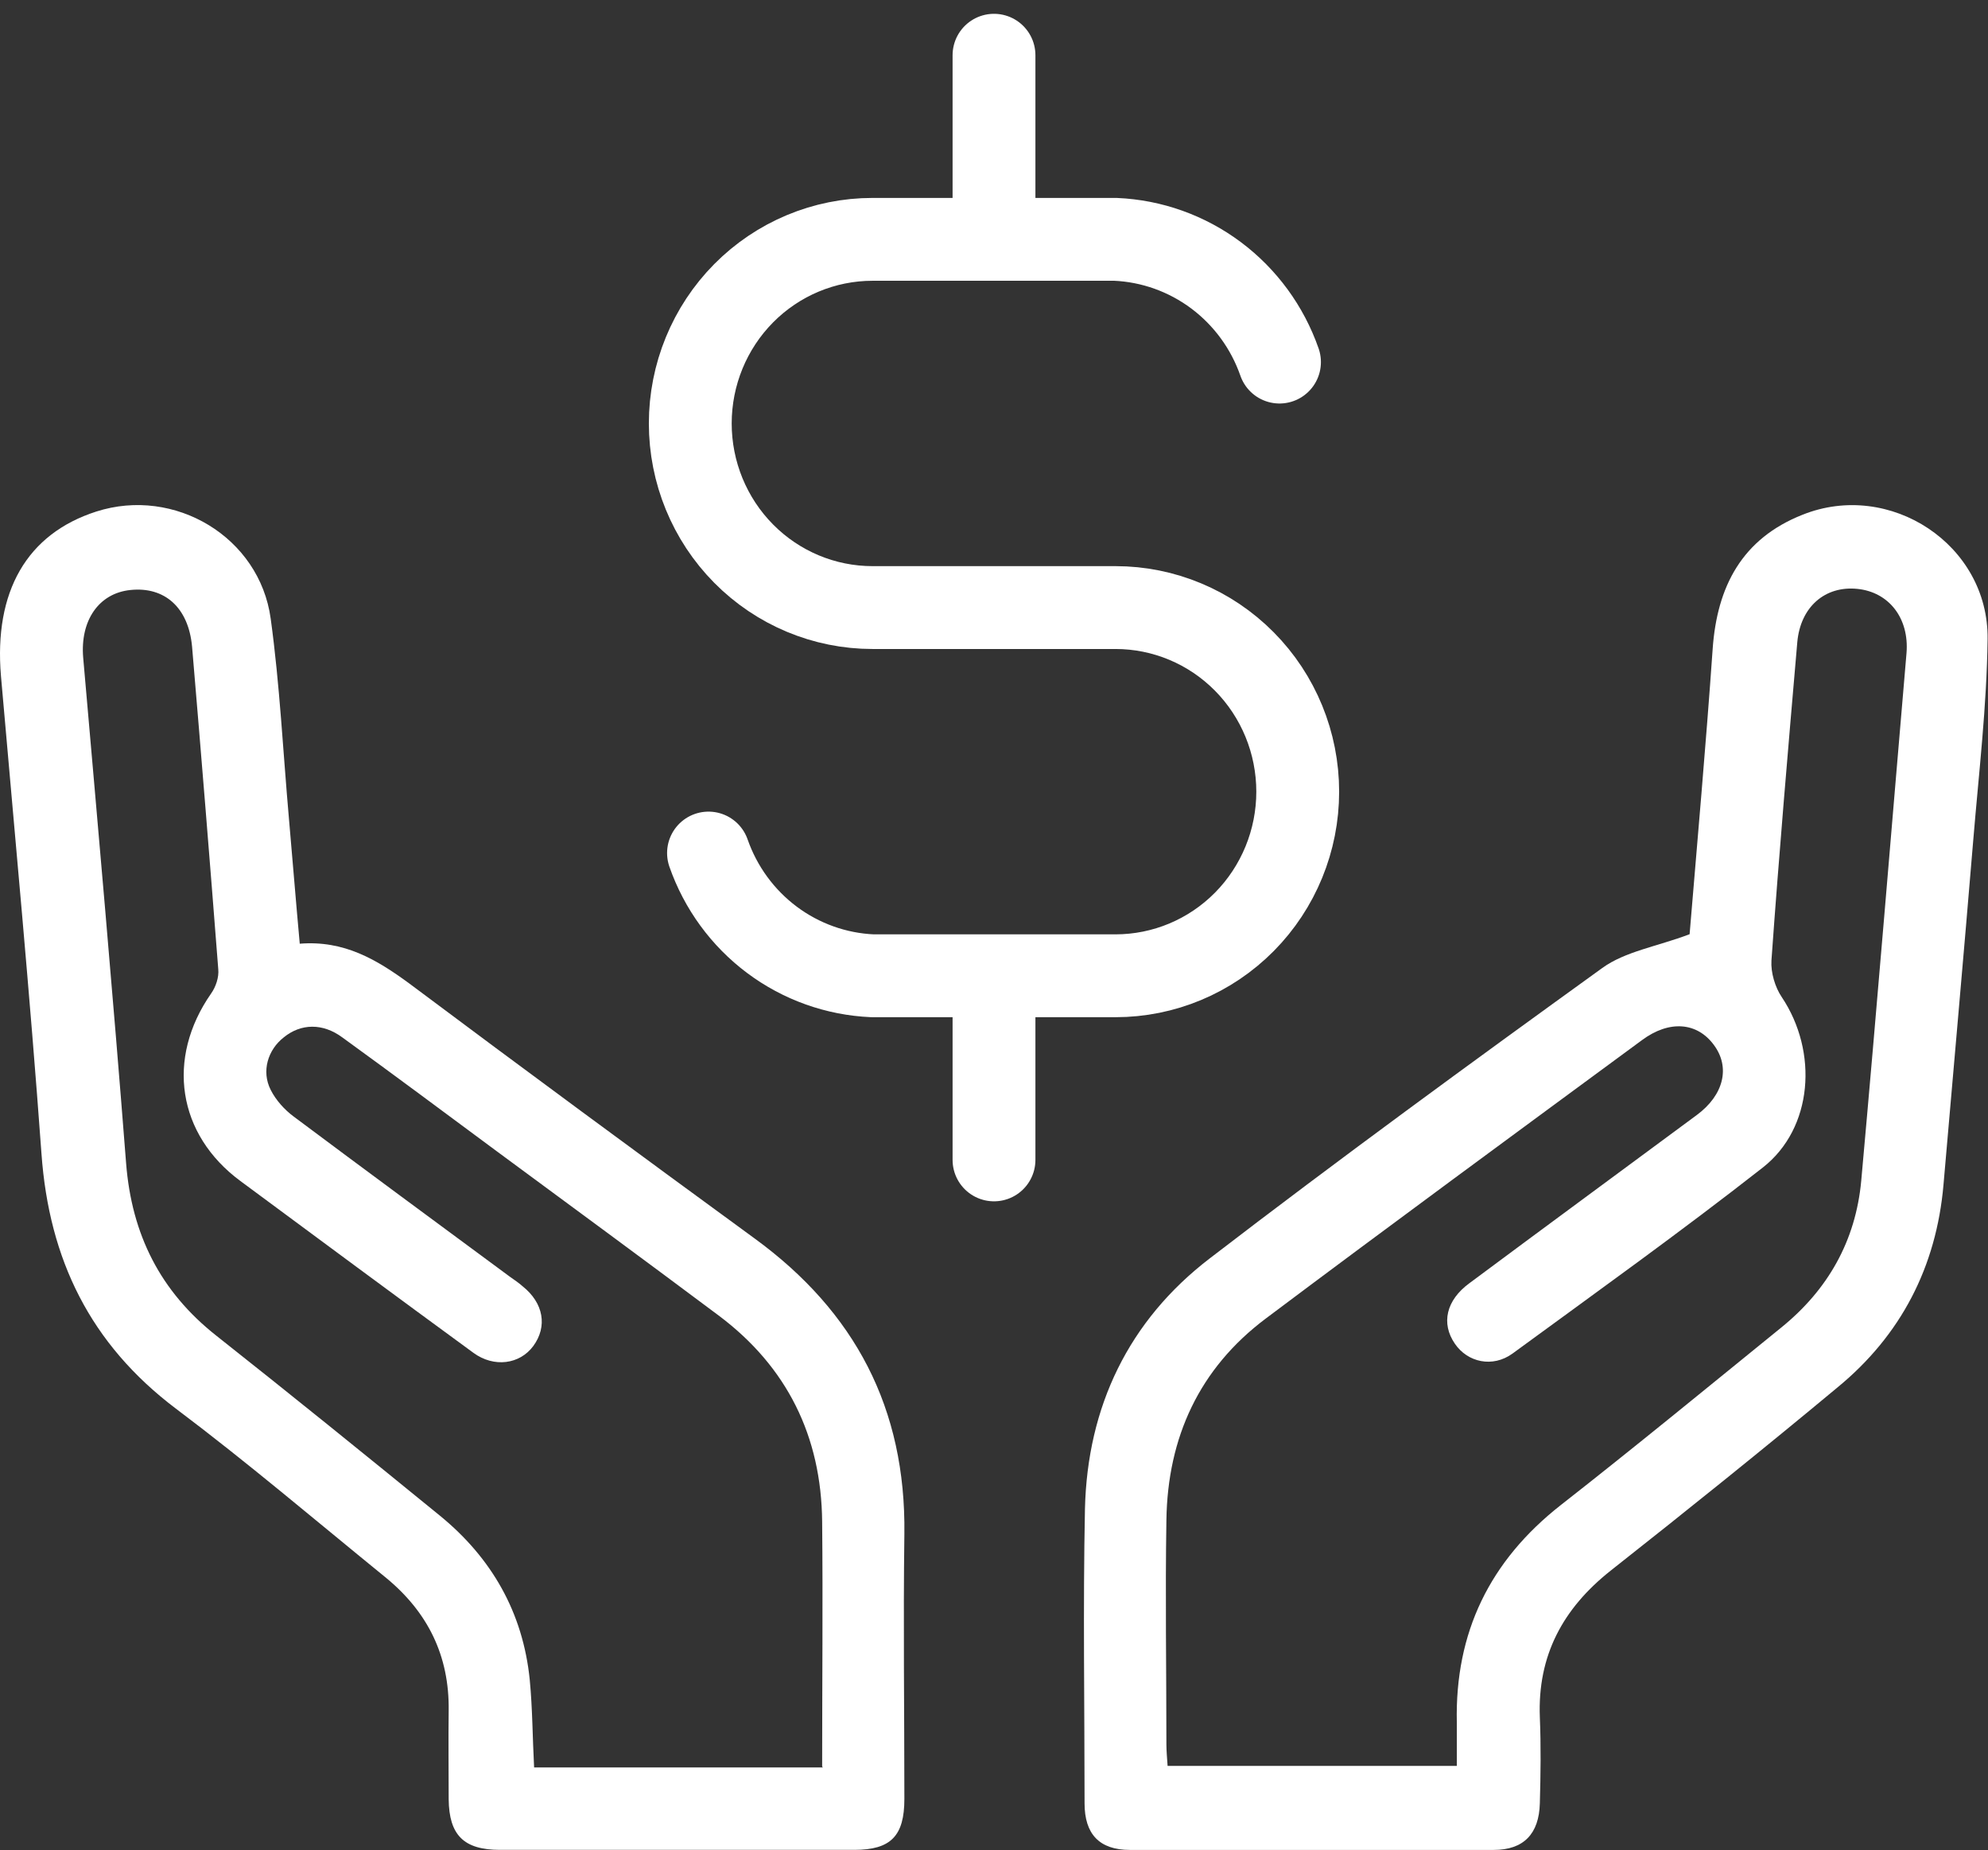 <svg width="72" height="67" viewBox="0 0 72 67" fill="none" xmlns="http://www.w3.org/2000/svg">
<rect x="0" y="0" width="72" height="67" fill="#333333" stroke="none"/>
<path d="M61.193 33.828C61.467 30.525 61.783 27.005 62.028 23.5C62.186 21.236 63.093 19.505 65.28 18.64C68.445 17.371 72.028 19.722 71.985 23.14C71.956 25.563 71.668 27.986 71.467 30.409C71.121 34.578 70.747 38.746 70.388 42.9C70.129 45.871 68.848 48.352 66.546 50.241C63.841 52.491 61.093 54.698 58.33 56.876C56.603 58.246 55.682 59.948 55.769 62.183C55.812 63.222 55.798 64.26 55.769 65.299C55.74 66.409 55.179 66.986 54.1 66.986C49.711 66.986 45.323 66.986 40.92 66.986C39.812 66.986 39.28 66.409 39.28 65.299C39.28 61.751 39.222 58.188 39.294 54.64C39.38 50.933 40.877 47.818 43.812 45.568C48.488 41.977 53.251 38.501 58.028 35.053C58.862 34.448 60.013 34.275 61.193 33.828ZM52.762 63.957C52.762 63.395 52.762 62.89 52.762 62.371C52.69 59.111 53.956 56.515 56.531 54.496C59.222 52.39 61.855 50.227 64.503 48.078C66.201 46.707 67.208 44.933 67.409 42.755C67.985 36.38 68.503 30.02 69.049 23.645C69.15 22.39 68.416 21.438 67.265 21.323C66.1 21.207 65.208 21.972 65.093 23.255C64.762 27.092 64.431 30.928 64.157 34.779C64.129 35.212 64.287 35.746 64.531 36.106C65.855 38.082 65.668 40.852 63.841 42.279C60.877 44.602 57.812 46.794 54.776 49.015C54.057 49.534 53.15 49.332 52.69 48.654C52.186 47.919 52.373 47.082 53.222 46.462C55.956 44.428 58.704 42.409 61.452 40.376C62.431 39.654 62.675 38.645 62.071 37.837C61.467 37.015 60.459 36.928 59.467 37.664C54.92 41.01 50.359 44.356 45.841 47.746C43.438 49.549 42.287 52.044 42.244 55.044C42.2 57.755 42.244 60.453 42.244 63.164C42.244 63.424 42.272 63.683 42.287 63.943H52.762V63.957Z" fill="white"/>
<path d="M10.855 34.172C12.466 34.042 13.646 34.749 14.826 35.614C18.97 38.715 23.143 41.787 27.33 44.845C30.97 47.499 32.812 51.004 32.754 55.547C32.711 58.749 32.754 61.937 32.754 65.138C32.754 66.48 32.265 66.984 30.941 66.984C26.668 66.984 22.38 66.984 18.107 66.984C16.797 66.984 16.265 66.451 16.25 65.153C16.25 64.085 16.236 63.018 16.25 61.951C16.279 59.946 15.488 58.359 13.948 57.105C11.43 55.057 8.956 52.951 6.366 51.004C3.272 48.667 1.776 45.609 1.502 41.773C1.085 36.018 0.538 30.249 0.035 24.48C-0.224 21.422 0.97 19.331 3.488 18.523C6.322 17.614 9.402 19.446 9.804 22.403C10.135 24.811 10.251 27.235 10.466 29.658C10.596 31.129 10.711 32.586 10.855 34.158V34.172ZM29.776 63.97C29.776 60.941 29.805 58.028 29.776 55.1C29.747 52.013 28.509 49.489 26.02 47.629C23.358 45.638 20.668 43.662 17.991 41.687C16.121 40.302 14.265 38.917 12.394 37.562C11.689 37.042 10.898 37.057 10.279 37.562C9.704 38.009 9.459 38.787 9.804 39.465C9.992 39.84 10.308 40.187 10.639 40.432C13.243 42.379 15.848 44.297 18.466 46.23C18.625 46.345 18.783 46.446 18.927 46.576C19.689 47.182 19.833 48.033 19.315 48.739C18.826 49.403 17.891 49.533 17.143 48.984C14.322 46.922 11.517 44.845 8.711 42.768C6.423 41.081 6.006 38.326 7.646 35.975C7.819 35.73 7.934 35.384 7.905 35.095C7.603 31.201 7.287 27.307 6.956 23.412C6.826 21.999 5.963 21.235 4.725 21.364C3.574 21.48 2.898 22.475 3.013 23.816C3.546 29.917 4.092 36.018 4.567 42.119C4.769 44.701 5.804 46.763 7.833 48.364C10.553 50.513 13.243 52.691 15.934 54.884C17.805 56.412 18.941 58.388 19.186 60.826C19.287 61.879 19.287 62.932 19.344 63.999H29.805L29.776 63.97Z" fill="white"/>
<path d="M46.34 13.111C45.902 11.856 45.102 10.762 44.044 9.97C42.985 9.178 41.716 8.724 40.4 8.667H31.6C29.85 8.667 28.171 9.369 26.933 10.619C25.695 11.87 25 13.565 25 15.333C25 17.101 25.695 18.797 26.933 20.047C28.171 21.298 29.85 22 31.6 22H40.4C42.15 22 43.829 22.702 45.067 23.953C46.305 25.203 47 26.899 47 28.667C47 30.435 46.305 32.13 45.067 33.381C43.829 34.631 42.15 35.333 40.4 35.333H31.6C30.284 35.276 29.015 34.822 27.956 34.03C26.898 33.238 26.098 32.144 25.66 30.889M36 2V8.667M36 35.333V42" stroke="white" stroke-width="3" stroke-linecap="round" stroke-linejoin="round"/>
</svg>
